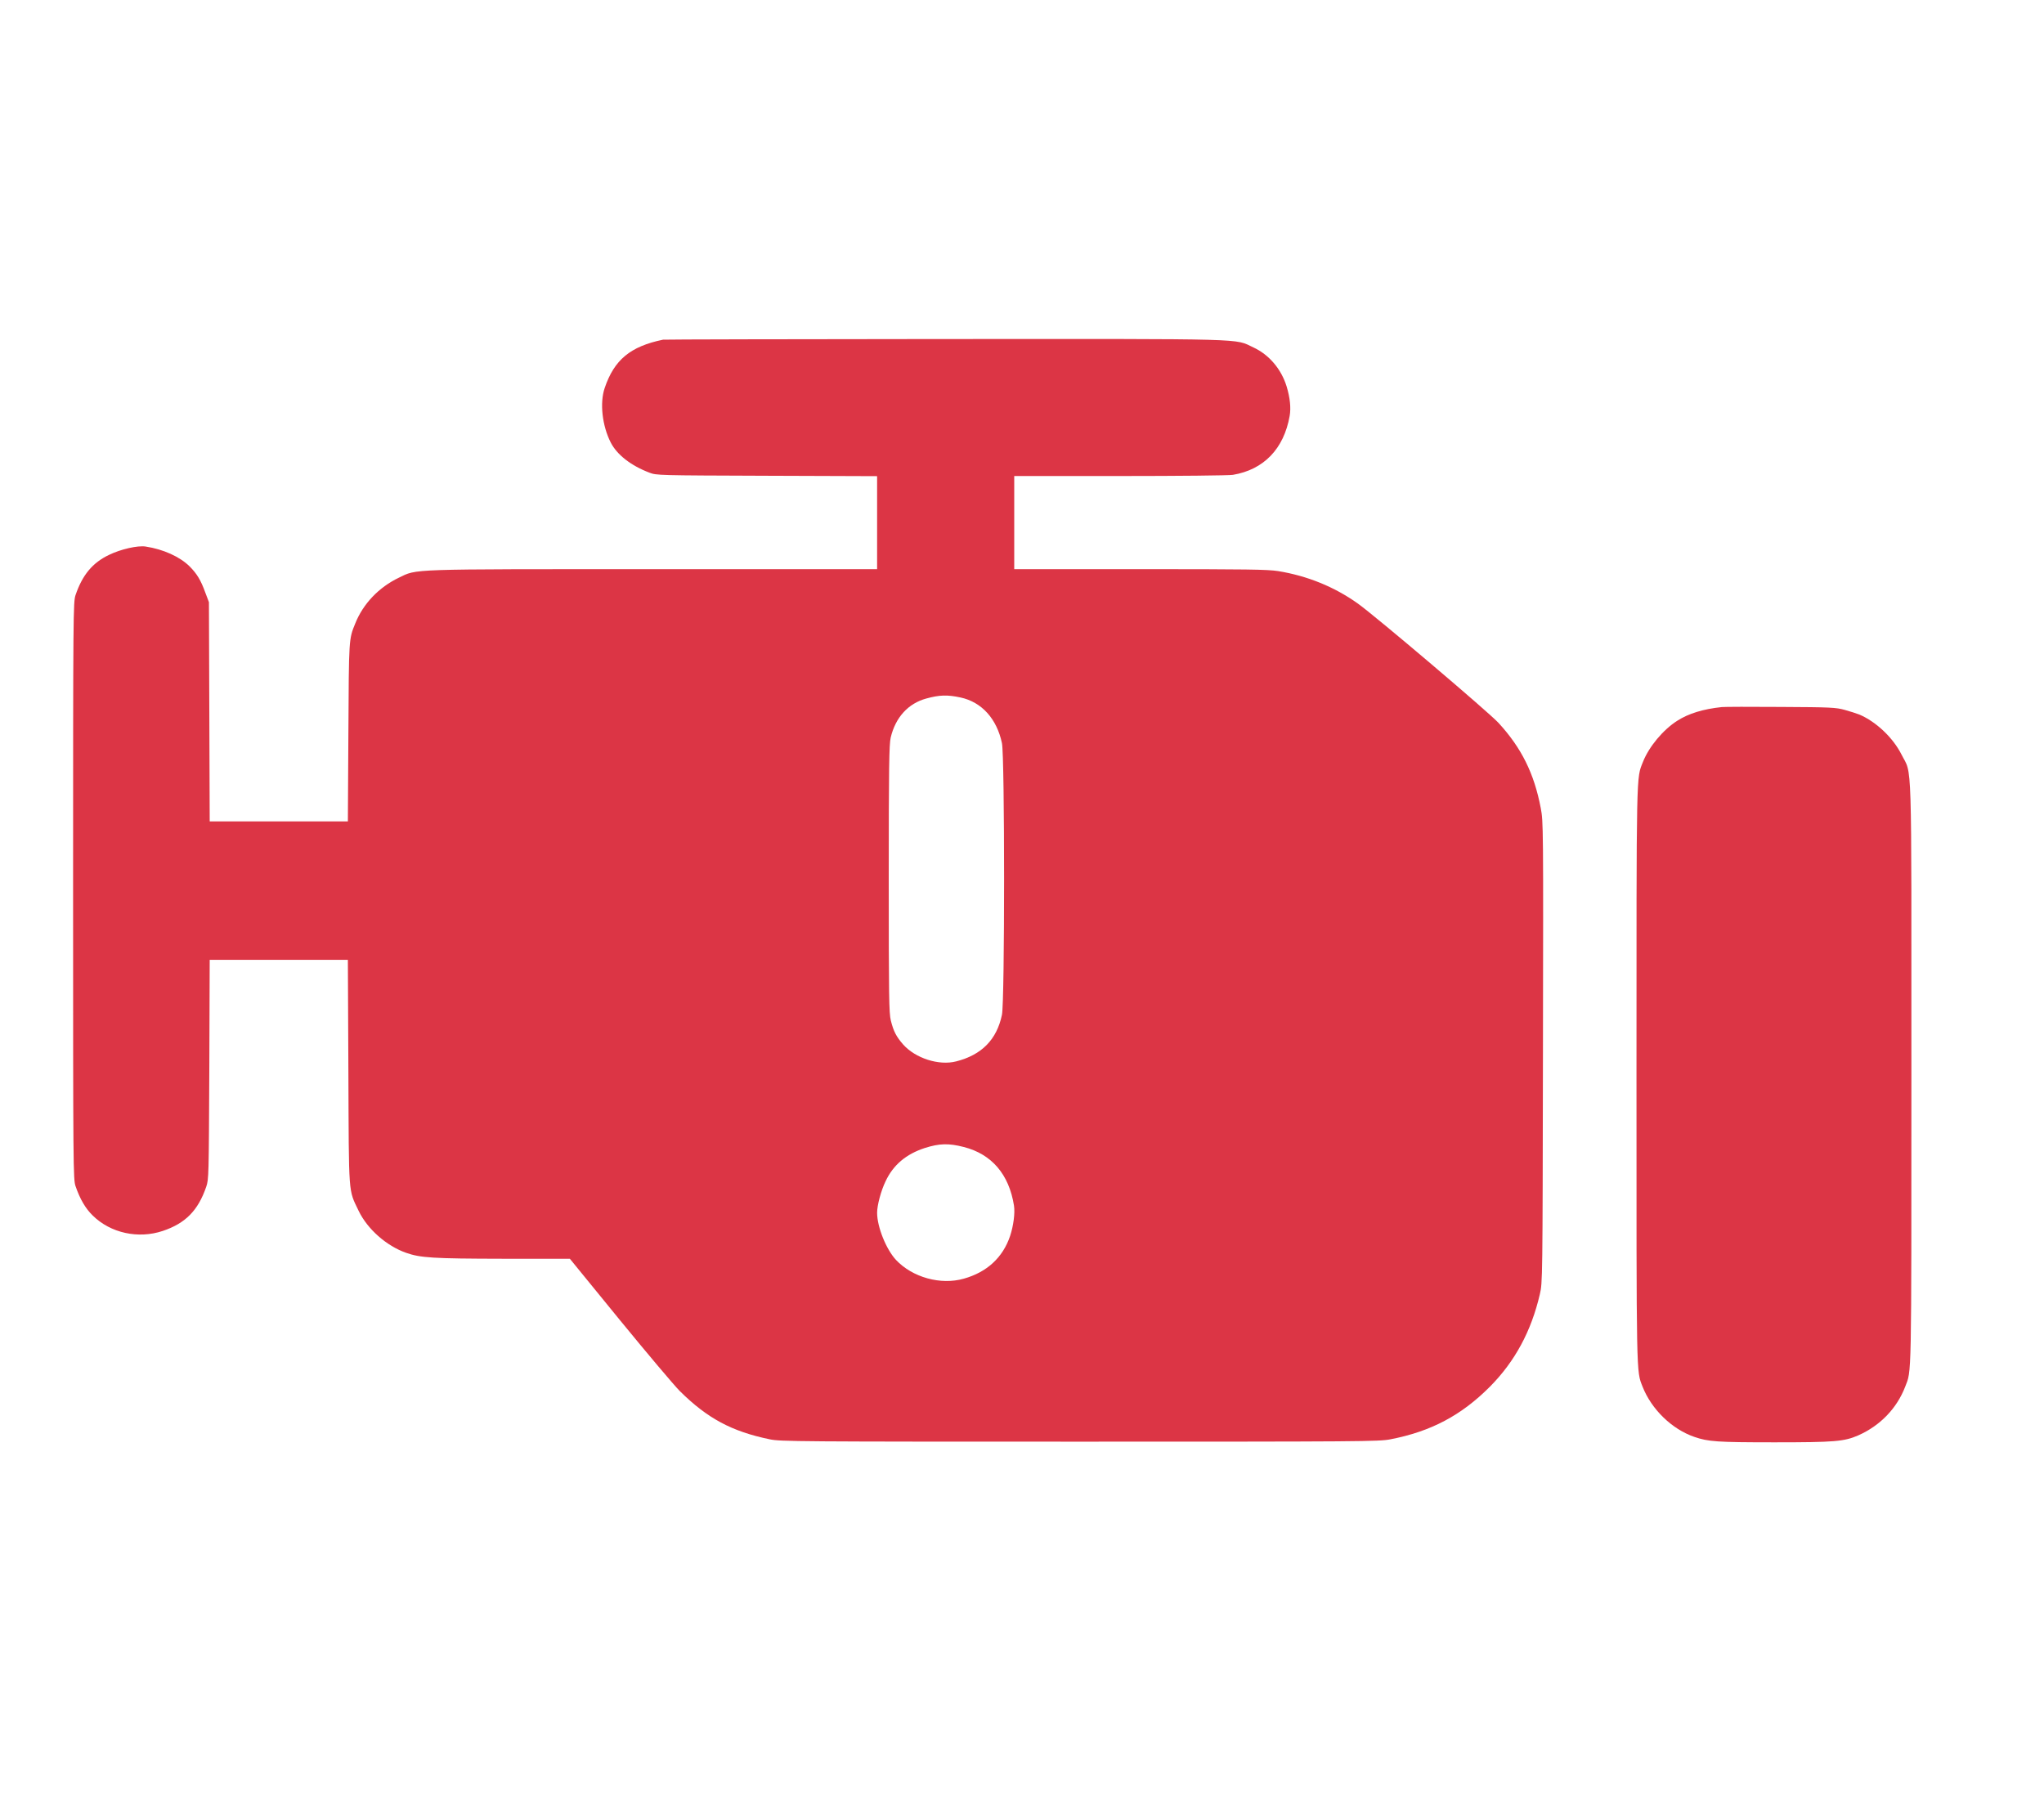 <?xml version="1.0" standalone="no"?>
<!DOCTYPE svg PUBLIC "-//W3C//DTD SVG 20010904//EN"
 "http://www.w3.org/TR/2001/REC-SVG-20010904/DTD/svg10.dtd">
<svg version="1.0" xmlns="http://www.w3.org/2000/svg"
 width="1580pt" height="1406pt" viewBox="0 0 1580 1406"
 preserveAspectRatio="xMidYMid meet">
<g transform="translate(0,1406) scale(0.1,-0.1)"
fill="#dc3545" stroke="none">
<path d="M5125 11434 c-252 -52 -377 -155 -451 -374 -39 -115 -19 -292 47
-421 48 -94 155 -178 299 -233 54 -21 68 -21 908 -24 l852 -3 0 -359 0 -360
-1729 0 c-1919 0 -1824 3 -1968 -66 -154 -74 -276 -201 -337 -354 -50 -122
-49 -113 -53 -842 l-4 -688 -534 0 -534 0 -3 848 -3 847 -28 74 c-35 97 -65
146 -122 203 -75 74 -202 132 -340 153 -61 9 -190 -20 -281 -64 -129 -61 -207
-156 -260 -311 -18 -53 -19 -132 -19 -2285 0 -2160 1 -2232 19 -2285 34 -99
77 -173 133 -227 138 -136 352 -182 541 -119 176 59 273 158 336 341 20 58 20
83 24 908 l3 847 534 0 534 0 4 -867 c4 -972 -1 -905 79 -1073 68 -142 216
-272 367 -325 111 -39 206 -45 751 -46 l515 0 385 -472 c212 -259 421 -507
465 -551 212 -210 400 -312 696 -373 79 -17 224 -18 2394 -18 2182 0 2315 1
2402 18 316 61 550 186 771 408 193 195 319 429 385 714 21 89 21 108 24 1870
3 1761 3 1781 -17 1888 -51 268 -149 465 -326 658 -75 82 -954 828 -1089 924
-180 128 -388 213 -615 250 -81 13 -241 15 -1067 15 l-973 0 0 360 0 360 818
0 c449 0 842 4 872 9 239 40 394 201 439 455 11 63 3 140 -23 227 -41 135
-136 247 -257 303 -150 70 6 66 -2386 65 -1187 -1 -2167 -3 -2178 -5z m2300
-2766 c163 -35 280 -164 320 -353 22 -104 22 -1996 0 -2100 -40 -192 -157
-310 -353 -360 -134 -35 -317 24 -412 132 -52 60 -73 100 -94 184 -14 58 -16
177 -16 1095 0 873 3 1039 15 1092 37 156 135 264 275 302 102 28 163 30 265
8z m25 -3475 c216 -55 350 -212 388 -453 9 -58 -4 -156 -30 -235 -56 -166
-179 -280 -358 -330 -179 -51 -397 10 -524 145 -76 82 -146 255 -146 365 0 57
30 170 65 242 59 127 159 211 303 258 113 36 185 38 302 8z"/>
<path d="M13310 8594 c-144 -15 -258 -50 -345 -106 -109 -69 -219 -201 -265
-318 -52 -131 -50 -37 -50 -2415 0 -2368 -2 -2289 47 -2415 69 -175 226 -328
400 -388 107 -37 175 -42 619 -42 466 0 539 6 649 54 169 75 298 209 362 376
50 130 48 14 48 2415 0 2533 7 2305 -77 2473 -65 129 -196 253 -325 308 -21 8
-72 25 -113 36 -69 19 -107 21 -495 23 -231 2 -436 1 -455 -1z"/>
</g>
</svg>
